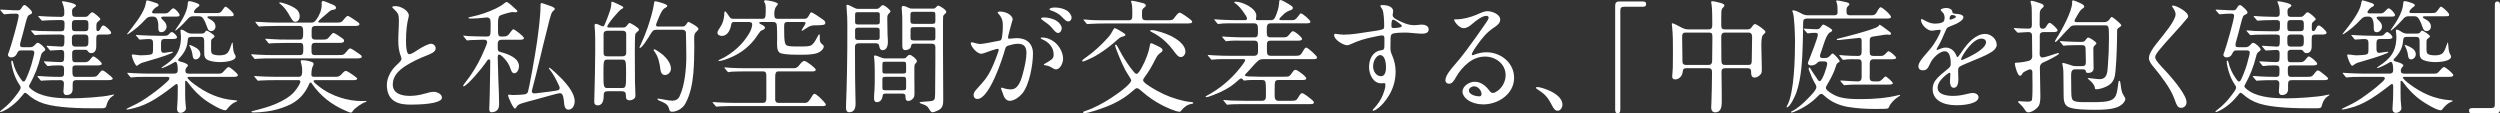 <?xml version="1.0" encoding="UTF-8"?><svg id="_レイヤー_2" xmlns="http://www.w3.org/2000/svg" width="488.09" height="22.13" viewBox="0 0 488.09 22.13"><rect x="0" y="0" width="488.09" height="22.13" fill="#333333" stroke="none"/><defs><style>.cls-1{fill:#fff;}</style></defs><g id="_1027"><path class="cls-1" d="M4.225,9.841c-.288,0-.432.023-.552.096-.192.12-.264.312-.456.672-.192.385-.6.601-1.008.601-.264,0-.648-.145-.648-.48,0-.216.144-.479.216-.695.36-.984,1.872-6.193,1.872-6.985,0-.239-.216-.384-.432-.384-.744,0-1.584.024-2.304.12h-.072c-.048,0-.12-.024-.216-.145l-.48-.552c-.072-.072-.096-.12-.096-.168s.072-.048.096-.048l1.44.072c.744.048,1.272.071,1.896.071.456,0,.552-.168.888-.72.072-.12.24-.312.408-.312.264,0,.888.6,1.128.863.168.192.36.433.36.576,0,.192-.144.288-.288.36-.216.096-.456.192-.576.432-.216.385-.72,2.568-.888,3.169-.192.647-.384,1.319-.552,1.992-.024.12-.048.264-.048.407,0,.385.288.433.624.433h1.368c.432,0,.648-.168,1.032-.576.096-.12.264-.288.432-.288.36,0,1.464.96,1.464,1.32,0,.168-.072.216-.432.479-.288.192-.384.553-.456.864-.456,1.92-1.2,3.769-2.16,5.497-.072.096-.12.216-.12.336,0,.336.84.864,1.104,1.032,2.016,1.199,4.873,1.319,7.177,1.319,1.896,0,6.241-.264,7.608-.624.312-.071.504-.12.6-.12.024,0,.12,0,.12.072,0,.048-.12.12-.408.312-.408.264-.864.912-1.008,1.488-.168.672-.192.815-1.08.815h-1.2c-2.856,0-7.296-.072-9.985-.912-1.2-.359-2.376-1.032-3.288-1.896-.192-.168-.312-.217-.384-.217-.168,0-.24.097-.528.48-.888,1.128-2.28,2.4-3.672,3.048-.264.12-.456.217-.648.217-.048,0-.072-.024-.072-.072,0-.072.192-.24.432-.408,1.104-.84,2.016-1.824,2.808-2.904.216-.312.792-.984.792-1.368,0-.216-.12-.408-.24-.576-.576-.84-.96-1.752-1.248-2.736-.216-.792-.336-1.296-.336-1.752,0-.072.024-.216.12-.216.12,0,.192.216.216.312.24,1.104.744,2.185,1.392,3.097.336.504.456.672.672.672.192,0,.288-.12.528-.647.528-1.152.984-2.425,1.272-3.673.096-.408.288-.936.288-1.344,0-.36-.312-.408-.6-.408h-1.872ZM16.465,12.145c.408,0,.744-.048,1.032-.407.456-.601.6-.721.744-.721.288,0,1.632,1.08,1.632,1.44,0,.312-.648.312-.936.312h-4.224c-.36,0-.576.192-.576.528v.696c0,.648.072,1.008.576,1.008h3.192c.912,0,.96-.023,1.632-.912.144-.191.288-.336.504-.336.192,0,.696.408.936.601l.648.527c.168.145.384.36.384.433,0,.336-.528.336-1.296.336h-5.833c-.576,0-.696.288-.696.815v.912c0,.793-.432,1.177-1.224,1.177-.408,0-.576-.36-.576-.721,0-.096.024-.216.024-.359.024-.48.072-.769.072-1.177,0-.359-.192-.647-.6-.647h-.264c-1.032,0-2.256,0-3.168.072l-.384.048c-.048,0-.096-.024-.216-.168l-.456-.553c-.072-.096-.096-.12-.096-.144,0-.048.024-.072.072-.072.432,0,1.008.072,1.512.096.912.049,1.776.072,2.64.072h.336c.576,0,.648-.24.648-.84v-.72c0-.528-.24-.673-.744-.673h-.576c-.576,0-1.176.024-1.752.12h-.096c-.096,0-.144-.048-.216-.144l-.456-.552c-.072-.097-.096-.145-.096-.168,0-.049.048-.049.072-.049.288,0,.696.024.984.049.768.048,1.584.096,2.184.096.576,0,.72-.12.72-1.08v-.648c0-.456-.192-.647-.6-.647-.6,0-1.8.119-2.064.119-.048,0-.072,0-.216-.168l-.36-.432c-.12-.12-.192-.216-.192-.264,0-.072.048-.072.072-.072.336,0,2.184.168,2.808.168.6,0,.6-.192.6-1.944,0-.312-.312-.408-.744-.408h-1.44c-.528,0-1.32.024-2.016.024-.912,0-1.417.096-1.512.096-.072,0-.096-.023-.216-.168l-.48-.552c-.072-.072-.096-.096-.096-.145,0-.048.048-.071.096-.071.072,0,1.008.096,1.512.12.936.023,1.872.048,2.833.048h1.344c.72,0,.744-.168.744-1.584,0-.456-.24-.601-.72-.601h-.24c-1.68,0-2.808.072-3.384.12-.096,0-.144-.048-.216-.144l-.456-.528c-.072-.096-.12-.145-.12-.192s.072-.048.096-.048c.12,0,1.008.072,1.512.096.864.024,1.704.072,2.568.072h.264c.648,0,.648-.36.648-.912,0-.672-.12-1.224-.384-1.824-.024-.048-.072-.168-.072-.216s.048-.096.12-.096c.264,0,2.616.384,2.616.84,0,.144-.144.264-.528.504-.144.096-.24.36-.24.6,0,.169.024.36.024.505,0,.456.216.6.672.6h1.896c.312,0,.504-.144.696-.384.336-.384.48-.504.672-.504.264,0,1.561,1.08,1.561,1.344,0,.072-.096.216-.456.48-.288.191-.312.456-.312.888v.504c0,.216.024.456.288.456s.408-.216.6-.672c.096-.168.24-.432.48-.432.336,0,1.512,1.08,1.512,1.416s-.456.359-.984.359h-1.152c-.696,0-.768.145-.768,1.057v1.271c0,.841-.384,1.297-1.008,1.297-.336,0-.504-.192-.672-.433-.144-.191-.288-.216-.672-.216h-1.728c-.288,0-.624.168-.624.528v.792c0,.888.072,1.104.624,1.104h1.752ZM14.809,3.912c-.576,0-.768.168-.768.744v.672c0,.576.096.769.768.769h1.68c.672,0,.768-.216.768-.792v-.696c0-.528-.192-.696-.768-.696h-1.68ZM14.737,6.744c-.552,0-.696.288-.696.601v.744c0,.552,0,1.008.696,1.008h1.8c.648,0,.72-.36.72-.937v-.552c0-.479-.048-.864-.72-.864h-1.8Z"/><path class="cls-1" d="M29.161,15.001c-.672,0-1.561,0-2.424.024-.432.023-1.008.096-1.128.096-.096,0-.12-.023-.216-.144l-.456-.553c-.072-.096-.096-.144-.096-.168,0-.048.048-.048.072-.048.144,0,.84.072,1.08.072,1.032.048,2.184.096,3.264.096h4.729c.456,0,.72-.191.72-.672,0-.312,0-1.632-.456-1.632-.072,0-.192.048-.528.264-.36.24-1.848.96-2.112.96-.048,0-.072-.023-.072-.072,0-.048.144-.144.216-.191,2.4-1.561,3.577-2.929,3.577-5.904,0-.217-.024-.433-.048-.624-.024-.168-.048-.312-.048-.48,0-.096.024-.24.168-.24.264,0,.576.192.936.433.336.216.648.336,1.056.336h1.896c.456,0,.6-.072.84-.433.048-.071.12-.144.192-.144.264,0,1.56.84,1.56,1.104,0,.145-.144.288-.408.456-.048.049-.144.097-.192.192-.072.12-.072.504-.072.696v1.2c0,.527.048.792.312.936.336.192.888.24,1.368.24.576,0,1.272-.096,1.632-.6.312-.456.504-1.08.648-1.488.048-.145.12-.408.192-.408.072,0,.072.264.096.504.048.576.072,1.272.336,1.729.168.288.216.359.216.504,0,.936-2.328,1.08-2.976,1.08-.792,0-1.608-.072-2.352-.36-.768-.312-.816-.84-.816-1.584v-1.632c0-1.08,0-1.345-.768-1.345h-1.704c-.528,0-.72.145-.744.673-.096,1.487-.72,2.544-1.752,3.6-.048.048-.12.145-.12.24,0,.168.216.264.792.408.624.168,1.128.456,1.128.647,0,.097-.096.192-.264.385-.168.191-.24.432-.24.672,0,.456.264.552.744.552h5.665c.576,0,.72-.048,1.032-.408.36-.432.816-.888.984-.888.312,0,1.824,1.296,1.824,1.584s-.432.336-.816.336h-8.713c-.12,0-.312,0-.312.145,0,.216.84.96,1.368,1.319,2.304,1.705,4.752,2.856,7.777,3.097.24.024.576.048.576.12,0,.12-.144.144-.384.24-.672.288-1.2.84-1.656,1.439-.072.097-.168.168-.288.168-.816,0-2.952-1.319-3.648-1.8-1.44-.984-2.64-2.208-3.672-3.624-.144-.192-.264-.336-.408-.336-.096,0-.12.096-.12.168v2.376c0,.792.024,1.68.12,2.353.024.144.048.312.048.456,0,.527-.6.912-1.08.912-.456,0-.672-.336-.672-.769,0-.072,0-.144.024-.36.096-1.128.12-2.208.12-3.36v-.624c0-.168,0-.527-.24-.527-.096,0-.216.096-.432.264-1.584,1.225-3.192,2.448-4.992,3.36-1.296.672-2.328.984-3.745,1.296-.216.048-.456.072-.528.072-.024,0-.096,0-.096-.072,0-.048.072-.096.168-.144,1.32-.624,2.497-1.2,3.625-1.969,1.392-.96,2.736-1.943,3.984-3.096.456-.408.624-.601.624-.84,0-.265-.384-.265-.576-.265h-3.336ZM29.568,3.24c-.6,0-.864.216-1.272.648-.912,1.008-2.04,1.968-3.12,2.664-.24.144-.288.168-.312.168-.024,0-.048-.024-.048-.048,0-.072.072-.145.168-.265,1.08-1.344,2.712-3.408,3.289-5.017.24-.672.216-1.319.432-1.319.192,0,1.32.359,1.584.456.456.144.672.239.672.479,0,.168-.168.265-.48.408-.288.144-.792.72-.792.96s.312.24.504.24h1.968c.432,0,.648-.048,1.056-.528.264-.312.456-.456.624-.456.336,0,1.224.984,1.224,1.32,0,.264-.288.288-.744.288h-2.352c-.288,0-.504.024-.504.192s.24.407.432.575c.36.312.624.721.624,1.177,0,.576-.456,1.104-1.032,1.104-.432,0-.576-.312-.576-.695v-.408c0-.528-.048-1.248-.384-1.681-.192-.239-.48-.264-.768-.264h-.192ZM26.64,7.032c-.096-.12-.12-.144-.12-.168,0-.048.072-.048.096-.048.216,0,.792.048,1.08.072,1.008.048,2.184.096,3.264.096h1.104c.552,0,.696-.048,1.008-.408.12-.144.264-.312.48-.312.312,0,1.008.696,1.008,1.008,0,.288-.432.336-.816.336h-1.512c-.576,0-.792.168-.792.816v.984c0,.552.024.911.576.911.096,0,.36-.048.504-.071.384-.072.937-.145,1.104-.145.096,0,.144,0,.144.048,0,.072-.096.145-.408.288-1.032.48-3.744,1.272-5.329,1.729-.432.12-.6.192-1.128.576-.072.048-.144.096-.192.096-.336,0-.984-1.728-.984-2.04,0-.12.072-.168.168-.168.096,0,.336.024.528.048.36.048.744.12,1.08.12.408,0,1.824-.048,2.136-.24.216-.12.24-.408.24-1.104v-.96c0-.48-.048-.864-.672-.864h-.528c-.144,0-1.104.096-1.368.096-.096,0-.12-.024-.216-.144l-.456-.553ZM37.777,3.168c-.576,0-.816.145-1.272.696-.216.264-1.248,1.344-1.848,1.824-.216.168-.36.288-.408.288-.024,0-.048-.024-.048-.048,0-.024.072-.145.12-.217.96-1.319,2.184-3.24,2.328-4.824.024-.479.048-.672.312-.672.168,0,.648.096,1.417.384.408.145.552.288.552.408,0,.145-.096.24-.312.384-.264.168-.744.601-.744.937,0,.192.144.216.432.216h3.937c.552,0,.84,0,1.224-.624.168-.288.456-.624.576-.624.144,0,.696.433,1.224.984.288.312.36.432.36.6,0,.265-.12.288-.72.288h-3.912c-.12,0-.504,0-.504.168s.384.36.624.48c.528.264.96.744.96,1.368,0,.479-.36.888-.864.888-.408,0-.576-.264-.72-.647-.24-.624-.456-1.32-.864-1.873-.24-.312-.432-.384-.936-.384h-.912ZM36.985,8.761c.096,0,.552.168,1.008.408.672.336,1.128.792,1.128,1.439,0,.48-.408.984-.912.984s-.576-.479-.624-.888c-.072-.601-.288-1.152-.504-1.584-.072-.145-.144-.265-.144-.312,0-.024.024-.048.048-.048Z"/><path class="cls-1" d="M49.824,11.521c-.096,0-.144-.048-.216-.144l-.48-.576c-.072-.096-.096-.144-.096-.168,0-.048.072-.048.096-.048.072,0,.696.072,1.392.096.768.048,1.848.072,2.952.072h5.113c.552,0,.624-.384.624-.84v-.673c0-.456-.024-.863-.624-.863h-2.497c-.84,0-1.824.023-2.592.048-.36,0-.864.072-.936.072-.072,0-.096-.024-.216-.169l-.456-.552c-.072-.096-.096-.144-.096-.168,0-.048.048-.048.072-.048.144,0,.72.048,1.08.072,1.296.096,2.184.096,3.264.096h2.353c.552,0,.624-.48.624-.937v-.695c0-.48-.048-1.032-.648-1.032h-4.368c-.864,0-1.872.023-2.616.048-.312,0-.864.072-.936.072-.072,0-.096-.024-.216-.168l-.456-.553c-.072-.096-.096-.144-.096-.168,0-.048.048-.048.072-.048.12,0,.264,0,.432.024,1.32.096,2.592.144,3.937.144h6.577c.408,0,.672-.288.888-.576.6-.815,1.056-1.872,1.056-2.904,0-.096-.024-.216-.024-.312,0-.168.048-.432.264-.432.288,0,1.368.504,1.68.624.456.168.864.336.864.695,0,.312-.288.36-.504.385-.24.023-.48.096-.72.287-1.704,1.44-1.848,1.585-1.968,1.705-.144.144-.264.264-.264.359,0,.168.216.168.36.168h2.928c.528,0,.864,0,1.08-.071.264-.097.384-.24.912-.889.12-.144.312-.336.504-.336.264,0,1.56.96,1.872,1.152.144.096.384.24.384.456,0,.288-.432.336-.816.336h-7.657c-.72,0-.84.264-.864.768v1.248c0,.36.192.648.625.648h1.632c.576,0,.792-.072,1.056-.384.144-.168.312-.336.504-.576.12-.145.288-.336.432-.336.24,0,1.344.744,1.656.984.288.216.432.312.432.527,0,.384-.456.433-.864.433h-4.848c-.6,0-.648.407-.648.792v.744c0,.479.024.84.648.84h4.416c.648,0,.912,0,1.152-.096.216-.097.432-.337.864-.864.12-.145.288-.336.504-.336.192,0,1.176.672,1.848,1.151.144.097.384.265.384.456,0,.288-.432.336-.816.336h-16.465c-.96,0-2.232,0-3.072.072l-.456.048ZM68.546,21.985c-.24,0-.528-.119-1.104-.384-1.32-.552-2.616-1.32-3.72-2.208-1.056-.864-2.088-1.944-2.832-3.072-.12-.168-.168-.216-.264-.216s-.192.144-.24.24c-.384.888-.768,1.512-1.296,2.16-.816.983-1.872,1.704-3.168,2.231-1.32.528-2.568.864-3.864,1.032-.984.12-1.704.192-2.496.192-.36,0-.48-.024-.48-.145,0-.071.144-.119.36-.168.648-.144,1.296-.336,2.472-.672,1.152-.336,2.833-1.008,4.057-1.8,1.152-.744,1.8-1.513,2.376-2.496.12-.192.288-.528.288-.769,0-.191-.144-.264-.36-.264h-4.32c-.888,0-2.376.023-3.121.072-.216.023-.36.048-.432.048-.048,0-.096-.024-.216-.168l-.456-.553c-.072-.096-.096-.144-.096-.168,0-.048.048-.048.072-.048.12,0,.528.048.912.072.912.048,2.136.096,3.456.096h4.272c.648,0,.648-.647.648-1.152,0-.6-.072-1.104-.24-1.655-.024-.097-.048-.192-.048-.288,0-.145.24-.145.336-.145.624,0,1.32.145,1.896.36.168.072.288.168.288.36,0,.168-.096.336-.168.479-.216.384-.264,1.2-.264,1.656,0,.312.264.384.528.384h4.176c.504,0,.792-.048,1.248-.576.36-.407.576-.576.792-.576.288,0,2.208,1.297,2.208,1.513,0,.264-.456.288-.84.288h-7.417c-.144,0-.264.023-.264.168,0,.24.624.744.984,1.008,1.296,1.032,2.809,1.801,4.393,2.28,1.32.408,2.664.624,4.032.624.264,0,.504-.023.744-.023.096,0,.168.023.168.071,0,.072-.072.12-.168.145-.672.191-2.088,1.151-2.496,1.752-.072.12-.192.312-.336.312ZM57.649,4.248c-.12,0-.264-.023-.36-.096-.312-.24-.768-1.152-.984-1.513-.384-.6-.84-1.248-1.392-1.704-.264-.216-.408-.312-.408-.384,0-.048.072-.072.144-.072.096,0,.312.024.624.12.888.24,1.872.648,2.568,1.177.408.312.672.84.672,1.368s-.264,1.104-.864,1.104Z"/><path class="cls-1" d="M77.089,19.802c-1.2-.696-1.561-1.992-1.561-3.217,0-1.031.432-2.063,1.008-2.88.384-.552.888-1.008,1.368-1.464.192-.192.48-.48.48-.769,0-.12-.048-.264-.096-.384-.408-1.056-.528-2.064-.528-3.168,0-1.32.12-2.641.12-3.961,0-1.128-.168-1.439-1.08-2.28-.072-.071-.216-.191-.216-.312,0-.168.552-.168.648-.168,1.104,0,2.592.936,2.592,1.848,0,.072-.024.192-.048.288-.36,1.296-.504,2.904-.504,4.393v.528c0,.864.096,2.328.624,2.328.504,0,1.344-.648,1.776-.912.6-.384,1.896-1.128,2.473-1.128.48,0,.912.408.912.888,0,.72-.936,1.08-1.848,1.44-1.344.527-2.76,1.176-4.056,2.016-1.296.841-2.472,1.944-2.472,3.601,0,1.849,1.848,2.232,3.336,2.232.984,0,1.944-.168,2.88-.433.84-.239,1.296-.359,1.8-.359.624,0,1.584.408,1.584,1.151,0,.793-2.04,1.345-6.168,1.345-1.008,0-2.112-.096-3.024-.624Z"/><path class="cls-1" d="M94.369,7.753c-.672,0-2.112.048-2.472.071-.264.024-.528.072-.672.072-.096,0-.12-.048-.216-.168l-.456-.552c-.096-.12-.12-.145-.12-.168,0-.048.072-.048.096-.048l1.08.096c.96.023,1.92.072,2.88.072h.528c.72,0,.768-.145.768-1.776v-.816c0-.576-.048-1.128-.744-1.128-.144,0-.336.024-.528.048-.744.096-1.752.168-2.304.168h-.288c-.216,0-.48-.023-.48-.12,0-.096.192-.168.72-.264,1.344-.264,3.24-.888,4.656-1.584.624-.312,1.032-.528,1.704-1.057.192-.144.312-.216.384-.216.264,0,1.344.984,1.944,1.561.072.071.168.168.168.239,0,.169-.216.217-.336.217-.216,0-.432-.048-.672-.048-.336,0-2.185.527-2.448.72-.288.216-.336.888-.336,1.512v.912c0,1.416.024,1.633.696,1.633h.192c.864,0,1.032-.097,1.656-.984.192-.264.336-.433.48-.433.192,0,2.041,1.368,2.041,1.729,0,.288-.384.312-.744.312h-3.528c-.528,0-.84.191-.84.792v.815c0,.528.072.696.6.816,1.296.336,3.552,1.104,3.552,2.76,0,.528-.312,1.368-.936,1.368-.408,0-.576-.479-.696-.815-.312-.96-.816-1.704-1.56-2.4-.336-.312-.504-.432-.696-.432-.24,0-.264.239-.264.456v.312c.048,1.393.096,2.784.12,4.177.072,1.607.144,3.192.144,4.776,0,.479-.12.96-.48,1.224-.288.216-.672.312-1.008.312-.384,0-.432-.36-.432-.672,0-.36.024-.912.048-1.297.048-1.08.048-2.016.072-3.12.024-1.536.072-3.168.072-4.729v-.071c0-.192,0-.433-.264-.433-.192,0-.312.168-.648.696-.456.72-3.625,4.561-4.296,4.561-.072,0-.096-.048-.096-.12,0-.024.12-.216.264-.408,1.392-1.704,2.496-3.553,3.312-5.28.216-.456,1.128-2.473,1.128-2.784,0-.336-.24-.504-.528-.504h-.216ZM99.193,18.602c0-.072.072-.12.144-.12.096,0,.624.072.792.072.264,0,2.041-.048,2.448-.168.24-.072.432-.24.504-.456.216-.672,1.416-7.201,1.776-9.817.264-1.872.672-5.088.672-6.889v-.239c0-.168,0-.385.216-.385.144,0,.936.312,1.248.408.72.24,1.32.456,1.32.721,0,.144-.12.264-.432.527-.36.288-.912,2.929-1.128,3.744-.48,1.753-.912,3.721-1.368,5.569-.48,2.016-1.008,4.152-1.512,6.024-.024.071-.048.168-.048.239,0,.24.24.408.456.408.36,0,.864-.096,1.296-.144.624-.072,3.072-.336,3.48-.528.144-.072.216-.24.216-.408,0-.12,0-.144-.216-.6-.504-1.08-.984-2.017-1.656-2.881-.144-.168-.24-.288-.24-.359,0-.048.024-.097.072-.097.288,0,2.328,2.017,2.64,2.353,1.008,1.104,2.328,2.712,2.328,4.2,0,.696-.36,1.633-1.224,1.633-.84,0-.816-1.152-.888-1.753-.024-.336-.144-.983-.336-1.248-.12-.168-.312-.216-.504-.216-.144,0-1.056.24-2.016.504l-2.521.696c-.744.192-2.64.696-3.12.888-.288.12-.552.288-.72.553-.072.12-.192.359-.336.359-.336,0-1.344-2.231-1.344-2.592Z"/><path class="cls-1" d="M121.513,5.376c.408,0,.648-.023.936-.456.216-.288.336-.432.504-.432s1.8.96,1.8,1.272c0,.191-.192.336-.312.432-.168.145-.36.312-.408.504-.144.552-.072,6.505-.072,7.585,0,1.152,0,2.304.072,3.456.024.336.024.672.024,1.008,0,.528-.672.841-1.128.841-.432,0-.72-.217-.72-.648v-.192c0-.695-.168-.936-.888-.936h-2.712c-.576,0-.744.264-.744.792,0,.792-.12,1.968-1.176,1.968-.432,0-.672-.239-.672-.672,0-.288.024-.6.024-.912.072-3.024.168-6.024.168-9.049,0-1.032.024-3.888-.12-4.776v-.24c0-.144.072-.264.24-.264.216,0,.456.096,1.008.36.096.048.264.12.384.12.168,0,.24-.097.432-.576.264-.601.504-1.225.72-1.849.336-.912.456-1.32.48-2.04v-.216c0-.072.048-.12.12-.12s.192.024.408.12c.504.216,1.056.479,1.56.744.12.048.24.12.24.264,0,.072-.048.168-.312.288-.48.216-2.808,2.952-2.808,3.456,0,.168.24.168.36.168h2.592ZM118.561,11.641c-.744,0-.744.312-.744,2.761s.024,2.784.744,2.784h2.928c.72,0,.744-.336.744-2.784,0-2.521-.024-2.761-.744-2.761h-2.928ZM121.489,10.993c.456,0,.768-.168.768-.648v-3.696c0-.168-.024-.36-.168-.48-.168-.144-.384-.168-.6-.168h-2.88c-.456,0-.768.168-.768.673v3.696c0,.168.048.359.168.479.168.145.384.145.6.145h2.88ZM133.25,5.185c.504,0,.72-.384.96-.769.048-.071.12-.144.216-.144.096,0,1.944.96,1.944,1.368,0,.168-.36.504-.504.647-.312.288-.336.721-.336,1.152v.312c0,.432.024.863.024,1.319,0,1.753-.048,3.528-.192,5.281-.192,2.016-.576,4.104-1.56,5.88-.456.864-1.584,1.584-2.592,1.584-.336,0-.504-.168-.576-.504-.144-.744-.624-1.104-1.296-1.392-.384-.145-.984-.408-.984-.553,0-.071.072-.119.12-.119.12,0,1.176.191,1.584.264s.84.144,1.248.144c.624,0,1.104-.288,1.368-.84,1.032-2.16,1.32-5.425,1.32-7.801,0-1.512-.048-3.048-.072-4.561,0-.479-.336-.647-.744-.647h-5.041c-.6,0-.744.24-1.152.888-.264.456-1.608,2.664-2.064,2.664-.048,0-.072-.023-.072-.048,0-.12.168-.456.264-.647.504-1.08.936-2.185,1.344-3.312.48-1.416,1.08-3.408,1.272-4.873.024-.168.048-.239.144-.239.336,0,2.4.552,2.4.888,0,.145-.072.24-.552.504-.552.312-1.176,1.969-1.512,2.809-.072.168-.12.312-.12.456,0,.312.336.288.528.288h4.632ZM129.554,10.825c.696.647,1.44,1.607,1.44,2.592,0,.624-.528,1.225-1.176,1.225-.624,0-.816-.553-.888-1.104-.144-1.176-.384-2.4-1.056-3.336-.192-.288-.264-.385-.264-.456,0-.072.048-.12.12-.12.288,0,1.584.96,1.824,1.2Z"/><path class="cls-1" d="M139.704,20.689l-.48-.552c-.072-.096-.096-.12-.096-.168s.072-.048.096-.048c.144,0,.624.048,1.032.071.36.024,2.208.097,3.312.097h5.376c.48,0,.648-.265.672-.769v-4.561c0-.432-.096-.815-.6-.815h-3.264c-.696,0-2.497,0-2.856.048-.384.048-.6.096-.696.096-.072,0-.096-.023-.192-.144l-.48-.576c-.072-.096-.096-.12-.096-.168s.072-.048.096-.048c.12,0,.624.048,1.152.096.432.048,2.232.072,3.192.072h9.145c.456,0,.768-.24,1.032-.601.336-.432.624-.815,1.032-.815.216,0,1.032.576,1.417.888.432.36.768.672.768.816,0,.288-.408.336-.624.336h-6.673c-.624,0-.624.527-.624,1.536v3.984c0,.359.24.624.624.624h5.185c.528,0,.792-.288,1.44-1.393.144-.24.264-.384.48-.384.072,0,.48.264.816.576.792.744,1.344,1.344,1.344,1.536,0,.288-.384.288-.6.288h-18.314c-.576,0-1.464.023-1.704.048-.384.048-.624.072-.696.072-.096,0-.12-.024-.216-.145ZM140.256,11.809c0-.048.144-.12.312-.191,1.128-.48,2.472-1.416,3.336-2.208.96-.864,1.68-1.776,2.328-2.833.288-.479.624-1.224.624-1.8,0-.432-.336-.48-.696-.48h-2.688c-.384,0-.624,0-.696.433-.168.983-.648,2.28-1.848,2.28-.384,0-.864-.192-.864-.648,0-.192.36-.816.576-1.104.48-.695.648-1.392.744-2.208,0-.048.024-.216.024-.408,0-.287.072-.432.144-.432.144,0,.432.408.84,1.032.216.336.384.432.864.432h5.593c.48,0,.648-.216.648-1.368v-.624c0-.456-.024-.888-.264-1.271-.048-.072-.072-.12-.072-.168,0-.145.192-.192.312-.192.384,0,2.4.336,2.4.744,0,.072-.096.216-.312.456-.36.432-.408,1.128-.384,1.68.024.505.168.744.6.744h5.208c.672,0,.792-.384,1.104-.936.072-.168.216-.336.312-.336.216,0,2.016,1.2,2.304,1.439.192.145.432.336.432.601,0,.479-.456.479-2.184.504-.816,0-1.44.504-2.112.937-.072.048-.216.119-.24.119-.072,0-.096-.071-.096-.119,0-.049.408-.673.6-.984.336-.552.144-.601-.288-.601h-3.096c-.456,0-.624.168-.624.744v.601c0,.888,0,2.16.168,2.736.096.336.288.504.576.576.504.119,1.368.119,2.041.119,1.632,0,2.28,0,2.712-.384.456-.408.864-1.248,1.032-1.56.072-.145.216-.433.336-.433.096,0,.096.216.096.769v.336c0,.288.192.624.408.792.312.24.36.312.36.479,0,.624-.888,1.2-1.44,1.345-.744.216-1.752.264-2.76.264-1.536,0-3.097,0-4.033-.24-.696-.168-.888-.744-.888-1.968,0-.288.024-.576.024-.864,0-.624,0-2.328-.096-2.856-.048-.288-.312-.456-.6-.456h-2.472c-.168,0-.336.024-.336.145,0,.096.168.24.408.336.216.096.72.336.72.6,0,.217-.216.385-.384.456-.168.072-.384.12-.504.265-.312.359-.576.792-.84,1.176-1.248,1.752-2.928,3.072-4.896,3.912-.96.408-1.848.721-2.352.721-.048,0-.12-.024-.12-.097Z"/><path class="cls-1" d="M167.881,8.448c-.648,0-.96.097-.96.792,0,1.921.024,3.841.024,5.761,0,1.729.096,4.129.096,5.185,0,.576-.072,1.2-.552,1.536-.216.145-.456.192-.696.192-.48,0-.624-.433-.624-.841,0-.312,0-.72.024-1.031.072-1.368.12-3.816.168-5.761.072-3.097.072-6.289.072-9.433,0-1.009-.024-1.921-.12-2.904-.048-.504-.048-.672-.048-.769,0-.168,0-.24.096-.24.288,0,.792.24,1.392.576.264.145.48.217.768.217h3.552c.288,0,.48-.049.672-.265.312-.336.456-.456.648-.456.312,0,1.464.912,1.464,1.225,0,.071-.072.168-.264.359-.36.36-.36.48-.36,1.248,0,.984.024,1.969.048,2.952.024.48.072.961.072,1.44,0,.624-.216,1.561-1.008,1.561-.504,0-.624-.408-.696-.84-.072-.456-.384-.505-.792-.505h-2.977ZM171.073,4.776c.408,0,.696,0,.696-.504v-1.416c0-.456-.192-.48-.696-.48h-3.432c-.48,0-.696,0-.696.48v1.416c0,.504.288.504.696.504h3.432ZM167.641,5.4c-.384,0-.696.024-.696.48v1.392c0,.528.24.528.696.528h3.384c.48,0,.72,0,.72-.528v-1.32c0-.527-.264-.552-.72-.552h-3.384ZM173.018,18.266c-.456,0-.672.048-.72.552-.072.601-.456,1.128-1.104,1.128-.504,0-.552-.479-.552-.864,0-.552.072-1.104.096-1.655.048-.792.048-1.561.048-2.353,0-1.056,0-2.688-.096-3.504-.048-.337-.048-.408-.048-.528,0-.145.072-.216.216-.216.12,0,.624.168.936.312.24.12.72.264.84.264h3.745c.24,0,.384-.023.552-.216.192-.216.432-.479.672-.479.36,0,1.416.864,1.416,1.224,0,.168-.096.265-.36.553-.144.168-.144.647-.144.983v1.057c0,1.128.024,2.28.024,3.432v.265c0,.479-.024.863-.48,1.2-.216.168-.48.288-.744.288-.432,0-.528-.385-.528-.744v-.12c0-.553-.336-.576-.792-.576h-2.976ZM176.282,14.354c.576,0,.624-.097.624-.673v-1.031c0-.553-.12-.601-.624-.601h-3.384c-.552,0-.624.072-.624.601v1.104c0,.576.12.601.624.601h3.384ZM172.945,15.001c-.624,0-.672.072-.672.721v1.128c0,.695,0,.768.672.768h3.289c.576,0,.672-.048.672-.6v-1.393c0-.552-.168-.624-.672-.624h-3.289ZM178.562,8.521c-.48,0-.648.072-.696.504-.048.48-.624.769-1.104.769-.552,0-.6-.504-.6-.937v-4.393c0-.84,0-1.584-.072-2.256-.024-.24-.048-.528-.048-.648,0-.168.072-.407.264-.407.264,0,.816.216,1.128.384.216.12.384.144.624.144h4.104c.264,0,.336-.023.504-.191.312-.336.384-.385.528-.385.24,0,1.56.793,1.56,1.225,0,.144-.144.288-.264.384-.192.145-.336.336-.36.553-.024.191-.024,1.344-.024,2.64v3.601c0,3.336.048,6.696.048,10.057,0,.864-.12,1.536-.96,1.968-.312.169-.936.385-1.128.385-.312,0-.528-.385-.672-.648-.336-.6-.672-.744-1.416-.984-.336-.119-.432-.191-.432-.288,0-.071.12-.096,1.128-.168.432-.023.84-.048,1.248-.119.384-.072.552-.288.6-.601.024-.192.048-.552.048-.744,0-2.28.048-4.561.048-6.864v-2.232c0-.696-.336-.744-.936-.744h-3.12ZM181.946,4.656c.456,0,.672-.048.672-.552v-1.152c0-.576-.072-.648-.672-.648h-3.528c-.504,0-.672.072-.672.576v1.009c0,.624.072.768.672.768h3.528ZM178.466,5.305c-.504,0-.696.023-.696.576v1.487c0,.505.264.528.696.528h3.48c.576,0,.672-.048.672-.576v-1.512c0-.504-.264-.504-.672-.504h-3.48Z"/><path class="cls-1" d="M189.529,8.448c0-.12.096-.191.216-.191s.552.12.792.191c.264.072.624.145.84.145.648-.024,2.712-.456,3.745-.648.408-.071.456-.384.528-.84.096-.672.144-1.368.144-2.064,0-.912-.12-1.56-.912-2.424-.072-.072-.096-.096-.096-.168,0-.168.264-.192.384-.192.408,0,1.032.072,1.584.36.528.288.96.72.96,1.176,0,.072-.168.528-.216.744-.216.792-.432,1.536-.648,2.448-.024.12-.048.288-.048.36,0,.144.12.216.264.216.192,0,.48-.048.768-.072.216-.023.456-.048.672-.048,1.92,0,3.168,1.057,3.168,3.024,0,2.136-.696,6.097-2.064,7.753-.576.695-1.584,1.464-2.448,1.464-.816,0-1.176-.769-1.368-1.44-.168-.527-.36-.864-.36-1.008,0-.072.072-.12.12-.12.048,0,.096,0,.216.048.6.216,1.2.288,1.608.288,1.464,0,1.992-1.872,2.304-3.024.36-1.319.72-2.904.72-4.08,0-1.152-.432-1.8-1.632-1.8-.672,0-1.296.168-1.944.359-.384.12-.504.36-.6.721-.528,1.944-3.096,9.696-5.4,9.696-.48,0-.744-.336-.744-.768,0-.288.096-.553.432-.96.408-.48.888-1.009,1.176-1.32,1.104-1.225,1.608-2.185,2.256-3.673.36-.815.624-1.56.96-2.52.048-.12.072-.288.072-.36,0-.096-.048-.192-.168-.192-.312,0-1.584.433-2.616.816-.168.072-.504.145-.624.145-.864,0-2.041-1.465-2.041-2.041ZM206.163,13.537c-.288,0-.504-.145-.864-.36-.288-.168-.504-.264-.744-.336-.192-.048-.384-.072-.504-.096-.168-.024-.264-.048-.264-.12,0-.096.312-.264.408-.312.384-.216.84-.479,1.2-.792.288-.264.312-.6.312-.912,0-1.392-1.008-2.448-2.232-2.928-.12-.048-.288-.145-.288-.24s.096-.12.168-.12c.984,0,1.776.312,2.521.889.864.672,1.68,1.968,1.68,3.288,0,.696-.504,2.04-1.392,2.04ZM203.498,3.433c.096-.024.288-.024.36-.024.696,0,1.704.192,2.472.696.552.359.96.96.96,1.392,0,.408-.264.937-.72.937-.432,0-.816-.552-1.224-1.032-.504-.576-1.104-.984-1.728-1.416-.24-.168-.36-.288-.36-.408,0-.072.144-.12.24-.144ZM205.875,1.464c.84,0,1.728.168,2.424.601.456.288.912.888.912,1.392,0,.36-.24.72-.624.72-.456,0-.696-.312-1.248-.863-.744-.769-1.464-1.032-2.136-1.272-.12-.048-.312-.12-.312-.24,0-.24.744-.336.984-.336Z"/><path class="cls-1" d="M219.121,7.152c-.36.096-.648.312-.936.576-1.128,1.032-2.353,1.968-3.672,2.809-.912.576-1.56.863-2.376,1.224-.336.145-.6.24-.696.24-.072,0-.168,0-.168-.072,0-.216.288-.408.936-.864,1.512-1.056,2.856-2.352,4.08-3.696.456-.504.744-.96,1.056-1.56.096-.168.192-.312.288-.312.24,0,1.296.648,1.656.889.192.12.432.312.432.384,0,.192-.168.264-.6.384ZM211.464,21.938c0-.144.24-.216.672-.359,1.32-.408,3.48-1.585,4.752-2.425,1.032-.672,2.064-1.392,2.977-2.208.552-.48.984-.984.984-1.248,0-.144-.192-.48-.504-.96-.504-.744-.936-1.584-1.296-2.4-.36-.816-.72-1.68-1.032-2.496-.168-.432-.312-.864-.312-.984,0-.072.048-.144.12-.144.096,0,.264.191.408.479.432.864,1.152,2.112,1.752,3.001.432.647.912,1.296,1.44,1.92.12.144.336.312.48.312.36,0,.96-1.151,1.104-1.439.696-1.272,1.296-2.881,1.488-4.104.024-.216.072-.456.24-.456.12,0,1.032.432,1.368.6.672.336.864.48.864.769,0,.24-.168.359-.6.672-.384.288-.6.72-.816,1.128-.576,1.152-1.2,2.28-1.992,3.336-.288.385-.384.553-.384.744,0,.456,1.44,1.32,2.712,2.041,1.728.96,3.456,1.607,5.497,2.04.312.071.96.144,1.248.168.216.023.336.048.336.191,0,.097-.144.145-.336.168-.864.12-1.56.744-1.92,1.2-.192.24-.288.336-.408.336-.744,0-2.784-.936-3.504-1.319-1.368-.721-2.664-1.608-3.84-2.641-.24-.216-.72-.648-.96-.648s-.504.217-.864.553c-1.608,1.439-3.456,2.448-5.473,3.192-.84.312-3.096,1.128-3.936,1.128-.168,0-.264-.048-.264-.145ZM227.954,3.96c.864,0,1.008-.048,1.344-.504.216-.312.72-.984,1.008-.984.336,0,1.728,1.032,2.136,1.368.144.12.312.288.312.385,0,.336-.384.359-1.272.359h-15.625c-.816,0-2.208.024-2.928.072-.288.024-.504.048-.624.048-.096,0-.12-.023-.216-.144l-.456-.553c-.072-.096-.096-.144-.096-.168,0-.048.048-.048.072-.048.12,0,.384.024.864.072.912.096,2.16.096,3.504.096h4.369c.624,0,.72-.288.72-.912v-1.008c0-.528-.048-1.176-.168-1.488-.048-.12-.072-.216-.072-.264,0-.096.12-.145.192-.145.192,0,1.08.192,2.016.433.264.071.672.191.672.504,0,.12-.072.24-.432.504-.264.192-.312.408-.312.912v.624c0,.6.168.84.792.84h4.2ZM228.482,6.961c1.152.552,2.952,1.68,2.952,3.144,0,.48-.36,1.032-.912,1.032-.48,0-.816-.432-1.584-1.464-1.008-1.345-2.4-2.568-3.889-3.312-.24-.12-.504-.264-.504-.336,0-.12.192-.144.264-.144.96,0,2.808.672,3.672,1.08Z"/><path class="cls-1" d="M240.121,11.545c-.96,0-2.52-.024-3.336.096-.12.024-.168.024-.192.024-.072,0-.096-.024-.216-.168l-.48-.552c-.072-.072-.096-.097-.096-.145s.048-.072.096-.072c.144,0,1.008.097,1.512.097.936.048,1.896.071,2.832.071h4.584c.72,0,.792-.456.792-1.008v-1.056c0-.456-.072-.889-.696-.889h-1.992c-.96,0-2.521-.071-3.433.097h-.096c-.096,0-.12-.024-.216-.145l-.48-.552c-.072-.072-.096-.097-.096-.168,0-.048.072-.048.096-.048.12,0,1.008.096,1.512.096.936.048,1.872.072,2.832.072h1.873c.672,0,.672-.48.672-.984v-.72c0-.528-.072-1.032-.72-1.032h-3.504c-.96,0-2.52-.048-3.432.12h-.096c-.096,0-.12-.024-.216-.145l-.456-.552c-.072-.096-.096-.145-.096-.168,0-.048.048-.048.072-.048.144,0,1.008.071,1.512.096.96.048,1.896.072,2.832.072h1.416c.216,0,.552.023.552-.288,0-.336-.312-.744-.504-1.009-.552-.84-1.152-1.56-1.848-2.04-.072-.048-.144-.096-.144-.168,0-.048.12-.096.288-.096,1.272,0,4.032,1.248,4.032,2.736,0,.288-.072.479-.072.576v.071c0,.217.168.217.336.217h2.664c.408,0,.648-.288.816-.721.312-.744.648-1.68.696-2.568.024-.455.048-.647.24-.647.288,0,1.008.432,1.752.864.48.312.696.432.696.672,0,.264-.192.384-.432.456-.432.12-.768.312-1.128.576-.168.168-1.08.96-1.08,1.176,0,.192.288.192.36.192h1.896c.216,0,.432,0,.624-.048.312-.049.768-.648.96-.912.072-.12.24-.36.384-.36.312,0,1.848,1.32,1.848,1.632,0,.216-.168.312-.816.312h-6.937c-.696,0-.768.456-.768,1.128v.72c0,.576.12.889.768.889h1.968c.648,0,.912,0,1.152-.097.216-.096.456-.384.84-.863.096-.097.24-.24.384-.24.36,0,1.776,1.151,1.776,1.512,0,.288-.456.336-.84.336h-5.304c-.624,0-.72.265-.72.84v1.009c0,.768.072,1.104.792,1.104h4.417c.648,0,.96,0,1.2-.12.288-.144.432-.456.84-1.128.096-.144.24-.359.432-.359.312,0,2.112,1.632,2.112,1.92,0,.264-.192.336-.792.336h-9.601c-.288,0-.552.024-.816.12-.48.191-1.632,1.608-2.04,2.04l-.696.744c-.048.048-.144.144-.144.24,0,.191.624.239.984.239.696.024,1.128.049,1.824.049h4.608c.648,0,.96,0,1.176-.097.216-.096.432-.384.792-.912.096-.168.288-.336.504-.336.36,0,2.088,1.296,2.088,1.656,0,.288-.264.336-.864.336h-4.584c-.216,0-.48.048-.6.265-.096.168-.12.768-.12,1.368v1.199c0,.624,0,1.225.768,1.225h2.136c.696,0,1.032,0,1.272-.145.216-.144.36-.407.72-.983.096-.168.264-.36.456-.36.336,0,1.44.888,1.728,1.128.36.288.576.48.576.672,0,.288-.216.337-.816.337h-12.553c-.96,0-2.712,0-3.336.096l-.192.023c-.072,0-.096-.023-.216-.168l-.456-.552c-.072-.072-.12-.144-.12-.168,0-.048.072-.048.096-.048.12,0,1.008.096,1.512.12.96.023,1.896.048,2.833.048h3.144c.672,0,.744-.456.744-1.008v-1.08c0-.576-.024-1.393-.12-1.656-.096-.265-.36-.312-.624-.312h-.672c-.84,0-1.92-.048-2.736.097h-.096c-.096,0-.12-.024-.216-.145l-.12-.144c-.072-.097-.144-.12-.24-.12-.192,0-.504.264-.936.672-1.296,1.152-2.904,1.968-4.513,2.568-.72.288-1.08.408-1.392.408-.024,0-.12,0-.12-.049,0-.096.096-.144.168-.191,2.521-1.32,4.801-3.217,6.553-5.448.216-.265,1.008-1.248,1.008-1.513,0-.168-.168-.216-.312-.216h-2.665Z"/><path class="cls-1" d="M260.665,6.601c.144,0,.624.072.984.12.168.023.48.048.672.048,1.704,0,3.384-.336,5.064-.576.672-.096,2.088-.264,2.64-.504.216-.096.216-.408.216-.601,0-.768-.048-2.688-.36-3.264-.168-.312-.384-.504-.384-.672s.336-.168.456-.168c.72,0,2.041.239,2.041,1.199,0,.12-.024.24-.048.36s-.048.265-.048.384c0,.288.12.505.648.816.456.264.936.48,1.344.648.672.288,1.248.504,2.16.527.384,0,.72-.048.984-.071.24-.024.432-.048.528-.048.576,0,1.368.239,1.368.911,0,.769-.696.864-1.368.864-.384,0-1.224-.071-1.992-.144-.36-.024-.768-.072-1.128-.072-.648,0-2.017,0-2.592.24-.336.144-.36.624-.36.936,0,.553-.024,1.104-.024,1.656,0,.576,0,.864.312,1.561.456,1.032.696,2.088.696,3.24,0,1.656-.456,3.265-1.32,4.681-.648,1.056-1.464,2.063-2.496,2.712-.36.216-.432.24-.552.24-.072,0-.12-.024-.12-.097,0-.071.144-.239.216-.312.768-.816,1.416-1.729,1.8-2.736.216-.576.48-1.272.48-1.896,0-.168-.048-.359-.24-.359-.12,0-.36.048-.552.048-1.608,0-2.4-1.752-2.4-3.192,0-1.512.696-3.024,2.328-3.265.672-.096.672-.216.672-1.464v-.792c0-.432-.072-.648-.48-.648-.288,0-1.152.192-1.704.312-1.656.336-2.808.672-4.368,1.392-.216.097-.504.217-.744.217-.672,0-2.52-1.032-2.52-1.969,0-.168.072-.264.192-.264ZM269.449,10.753c-.36,0-.72.36-.912.647-.312.456-.456,1.032-.456,1.585,0,.888.576,1.896,1.56,1.896.816,0,.96-1.104.96-1.704,0-.744-.144-2.4-1.152-2.424ZM271.657,5.017c0,.312.048.456.432.456.36,0,1.608-.072,1.608-.385,0-.168-.288-.407-.816-.768-.192-.145-.672-.48-.912-.48-.288,0-.312.673-.312,1.177Z"/><path class="cls-1" d="M286.394,19.394c-.432-.336-.864-.912-.864-1.488,0-1.104,1.32-1.944,2.376-1.944,1.2,0,2.16.769,2.832,1.681.168.216.384.504.696.504.36,0,.72-.24.984-.432.936-.673,1.536-1.896,1.536-3.024,0-2.232-1.968-3.648-4.032-3.648-1.176,0-2.328.456-3.264,1.2s-1.824,1.776-2.4,2.832c-.432.768-.768,1.272-1.368,1.272-.384,0-.696-.265-.696-.673,0-.936,1.104-2.208,1.896-3.12s1.56-1.848,2.256-2.808c1.272-1.729,2.52-3.457,3.72-5.209.216-.312.576-.816.576-1.104,0-.24-.264-.337-.456-.337-.792,0-1.92.864-2.712,1.536-.48.408-1.032.864-1.704.864-1.008,0-1.872-1.416-1.872-1.607,0-.097.072-.12.192-.12h.384c1.128,0,2.712-.433,3.721-.864,1.32-.576,1.656-.721,2.208-.721.888,0,2.496.576,2.496,1.656,0,.673-.648,1.177-1.176,1.513-1.417.912-2.304,2.016-3.265,3.36-.24.336-1.104,1.536-1.104,1.92,0,.096.072.144.168.144.072,0,.24-.071.36-.119.744-.288,1.536-.456,2.328-.456,2.784,0,5.4,2.04,5.4,4.992,0,3.145-3.096,5.185-6,5.185-1.128,0-2.304-.288-3.216-.984ZM289.25,18.386c0-.744-.696-1.536-1.464-1.536-.432,0-1.008.336-1.008.815,0,.841,1.417,1.152,2.064,1.152.24,0,.408-.191.408-.432Z"/><path class="cls-1" d="M304.105,21.626c-.528,0-.84-.553-1.056-.96-.384-.744-.768-1.44-1.344-2.04-.408-.433-1.08-.889-1.584-1.225-.144-.096-.264-.168-.264-.24,0-.144.192-.168.288-.168.528,0,1.704.408,2.329.696,1.08.48,2.568,1.392,2.568,2.76,0,.505-.36,1.177-.936,1.177Z"/><path class="cls-1" d="M315.338,21.41V1.128c0-.6.24-.84.816-.84h4.512c.456,0,.72.096.72.504s-.24.528-.696.528h-3.625c-.504,0-.72.216-.72.72v19.37c0,.456-.144.72-.528.72-.336,0-.48-.264-.48-.72Z"/><path class="cls-1" d="M333.578,5.736c.624,0,.72-.36.72-.888,0-.912,0-3.265-.144-4.032-.024-.145-.072-.312-.072-.433s.12-.144.24-.144c.312,0,1.152.216,1.608.336.528.144.744.336.744.479,0,.145-.168.312-.432.601-.192.191-.192.983-.192,1.56v1.729c0,.504.12.792.672.792h4.464c.456,0,.624-.144.912-.576.168-.24.312-.456.552-.456.336,0,2.041,1.2,2.041,1.536,0,.097-.168.312-.48.576-.288.24-.336,1.225-.336,2.064,0,.456.024.888.024,1.104,0,1.152.072,2.28.072,3.433,0,.672-.048.864-.24,1.104-.288.336-.72.624-1.176.624-.552,0-.672-.48-.672-.937v-.24c0-.432-.192-.647-.696-.647h-4.32c-.6,0-.768.216-.768.768,0,1.296.048,2.593.048,3.889v2.064c0,.84-.192,1.896-1.272,1.896-.576,0-.792-.456-.792-.96,0-.312.024-.528.048-.936.048-1.129.12-4.44.12-5.881,0-.552-.096-.84-.72-.84h-4.32c-.408,0-.624.12-.672.624-.048.432-.168.744-.432,1.056-.264.288-.6.504-1.008.504-.456,0-.624-.168-.624-.624,0-.288.12-1.2.12-1.704,0-1.008.024-2.184.024-3.288,0-1.584,0-3.312-.168-4.704l-.048-.48c0-.12.024-.168.072-.168.288,0,1.2.528,1.632.744.504.264.912.456,1.488.456h3.984ZM329.114,6.36c-.624,0-.696.36-.696.816v.408c0,1.248.048,2.472.048,3.72v.456c0,.624.096.912.744.912h4.344c.336,0,.72-.048.72-.912l.048-4.464c0-.792-.096-.937-.744-.937h-4.464ZM341.331,12.673c.216,0,.408,0,.552-.191.072-.097.12-.385.12-.553,0-1.416.072-3.096.072-4.752,0-.48-.192-.816-.696-.816h-4.632c-.528,0-.696.336-.696.816l.024,4.248c0,.937.072,1.248.696,1.248h4.561Z"/><path class="cls-1" d="M365.402,2.977c.384,0,.672-.049.96-.505.12-.239.528-1.056.816-1.056.36,0,2.017,1.512,2.017,1.896,0,.288-.48.312-.864.312h-15.505c-.768,0-.792.36-.792,1.032,0,1.296-.048,2.616-.072,3.937-.096,3.12-.24,6.505-1.248,9.48-.192.553-1.224,2.881-1.848,2.881-.048,0-.072-.024-.072-.072,0-.024.096-.216.144-.312,1.368-2.472,1.512-9.385,1.512-12.409,0-1.031-.096-5.064-.456-5.808-.048-.072-.072-.169-.072-.24,0-.072.12-.097.168-.097.36,0,.984.265,1.8.721.336.168.648.24,1.032.24h5.232c.36,0,.6-.145.6-.528v-.576c0-.48-.024-1.008-.192-1.416-.024-.048-.072-.168-.072-.24,0-.096.072-.12.168-.12.384,0,1.656.288,2.064.408.168.048.336.168.336.336,0,.145-.12.24-.216.312-.288.264-.336.432-.336.815v.265c0,.456.048.744.696.744h4.2ZM355.562,11.977c-.384,0-.552.049-.816.336-.312.312-.696.456-1.128.456-.264,0-.648-.096-.648-.407,0-.168.072-.36.24-.721.288-.72,1.704-4.32,1.704-4.849,0-.336-.264-.384-.552-.384-.432,0-.888.024-1.32.097h-.096c-.096,0-.12-.024-.216-.145l-.48-.552c-.072-.072-.096-.097-.096-.168,0-.048.048-.048.096-.048.432,0,1.632.119,2.4.119.384,0,.624-.096.84-.432.24-.384.36-.479.504-.479.192,0,1.728.863,1.728,1.104,0,.216-.36.384-.504.456-.432.264-.816,1.2-1.128,2.137-.24.672-.432,1.296-.576,1.728-.096.265-.192.528-.192.672,0,.336.216.433.504.433h.456c.552,0,.792-.168,1.248-.721.072-.071.168-.168.264-.168.24,0,1.368,1.248,1.368,1.488,0,.145-.072.192-.336.336-.264.145-.36.528-.432.792-.36,1.152-.984,2.328-1.632,3.408-.192.337-.288.505-.288.696,0,.48,1.176,1.128,1.56,1.345,1.464.815,3.648.84,5.305.84,2.448,0,5.088-.192,7.488-.816h.072c.024,0,.072,0,.072.048,0,.097-.12.192-.456.385-.6.384-1.464,1.224-1.704,1.92-.12.336-.384.336-.816.36-.6.023-1.2.023-1.824.023-1.824,0-3.672-.096-5.473-.408-1.704-.312-3.312-1.008-4.584-2.231-.144-.145-.312-.288-.528-.288-.264,0-.456.191-.624.384-1.248,1.32-2.856,2.352-4.537,3.048-.216.097-.432.192-.648.192-.048,0-.12,0-.12-.072s.072-.12.12-.144c1.128-.528,2.376-1.656,3.24-2.568.408-.408,1.608-1.608,1.608-2.16,0-.288-.192-.601-.36-.889-.432-.72-.72-1.487-1.032-2.304-.048-.12-.12-.336-.12-.456,0-.072.024-.168.12-.168.096,0,.168.096.216.168.384.624.792,1.248,1.224,1.848.288.48.408.624.6.624.528,0,1.464-2.904,1.464-3.408,0-.359-.288-.456-.6-.456h-.576ZM366.674,15.89c.312,0,.48-.097.912-.505.24-.239.384-.456.552-.456.192,0,1.416,1.08,1.416,1.32,0,.216-.384.265-.864.265h-6.504c-.984,0-1.992.12-2.112.12s-.096-.024-.192-.145l-.48-.552c-.072-.072-.096-.097-.096-.168,0-.048.048-.048.096-.048l1.2.071c.456.048,1.824.097,2.16.097.528,0,.696-.36.696-.864v-2.616c0-.456-.048-.84-.672-.84-.84,0-1.944-.049-2.736.096-.096.023-.144.023-.192.023-.072,0-.096-.023-.216-.168l-.456-.552c-.072-.072-.096-.12-.096-.144,0-.049.048-.072.072-.072.288,0,.576.048.864.072.912.071,1.848.096,2.76.096.6,0,.672-.384.672-.888v-2.089c0-.288-.096-.552-.432-.552-.096,0-3.624.384-3.84.408-.192.023-.288.023-.36.023-.072,0-.24,0-.24-.12,0-.119.36-.191.6-.239,1.152-.288,5.665-1.416,7.153-2.112.312-.145.48-.312.552-.456.024-.048.048-.072.096-.072.144,0,1.8,1.272,2.016,1.44.096.072.192.168.192.312,0,.168-.144.216-.288.216-.168,0-.336-.048-.504-.048-.288,0-1.008.12-1.56.217l-1.248.191c-.432.072-.552.312-.552.721v2.352c0,.552.24.696.768.696h1.464c.408,0,.648-.192,1.08-.672.096-.12.24-.24.408-.24.24,0,1.44,1.032,1.44,1.272,0,.264-.504.288-.936.288h-3.456c-.648,0-.768.359-.768.912v1.943c0,.864-.168,1.465.768,1.465h.864Z"/><path class="cls-1" d="M377.329,17.401c0-1.128.432-1.8,1.752-2.952l1.416-1.176c.216-.192.36-.456.36-.769,0-1.368-.264-2.496-1.152-2.496-.72,0-1.56.624-2.136,1.272-.384.432-.6.792-.96,1.584-.264.6-.648.864-1.152.864-.624,0-.912-.288-.912-.793,0-.407.216-.888.936-1.775.72-.864,1.032-1.225,1.368-1.608.84-.937,2.04-3.097,2.04-3.576,0-.145-.144-.168-.264-.168-.096,0-.312.023-.6.072-.384.071-.72.119-.84.119-.912,0-2.136-1.176-2.136-2.111,0-.097.024-.169.144-.169.072,0,.192.049.648.312.552.312,1.224.576,1.848.576.504,0,1.2-.024,1.656-.312.264-.168.312-.527.312-.84,0-.144-.024-.336-.072-.504-.096-.312-.12-.336-.36-.576-.288-.288-.336-.384-.336-.432,0-.192.6-.385,1.056-.385.48,0,.888.145,1.08.385.072.096.12.191.144.359.048.288.072.312.576.385.144.023.552.048.72.071.408.072.864.24.864.601,0,.288-.216.6-.888,1.008-.48.288-.937.48-2.041.912-.24.096-.36.288-.576.792-.6,1.368-.937,2.137-1.296,2.736-.384.648-.432.744-.432.84,0,.072.048.097.12.097.048,0,.408-.12.72-.265.336-.144.624-.191.96-.191.816,0,1.608.527,1.968,1.368l.12.288c.048.119.096.191.168.191.072,0,.144-.048.264-.216.144-.192.384-.504.72-1.008,1.008-1.465,2.568-3.289,4.44-3.289,1.128,0,2.256.961,2.256,2.137,0,.504-.408.984-.912,1.32-.744.479-1.296.768-3.336,1.607l-1.728.721c-.576.24-1.08.479-1.224.576-.288.191-.336.432-.336.96,0,.288.048,1.224.048,1.439,0,1.272-.336,1.753-.912,1.753-.6,0-.72-.744-.72-1.2,0-.12,0-.408.024-.696l.048-.744c0-.192-.048-.288-.168-.288-.192,0-1.128.72-1.68,1.393-.384.456-.648,1.008-.648,1.488,0,1.487,1.992,1.632,3.072,1.632.864,0,1.728-.145,2.592-.36.456-.12,1.008-.216,1.152-.216.504,0,1.176.24,1.176.84,0,1.152-2.424,1.561-4.296,1.561-2.736,0-4.657-1.057-4.657-3.145ZM381.049,3.769c.096-.024.36-.145.48-.192.24-.12.336-.216.336-.288,0-.144-.168-.288-.528-.336-.144-.024-.192-.024-.288-.024-.096,0-.192.072-.264.192-.12.168-.168.408-.168.528s.072.191.144.191c.072,0,.144-.023.288-.071ZM383.33,11.617c.528-.217,1.512-.696,2.208-1.104,1.536-.888,2.208-1.68,2.208-2.256,0-.528-.456-.721-.912-.721-1.608,0-3.48,2.833-3.888,3.816-.072.145-.072.192-.072.24,0,.072.048.12.12.12.144,0,.264-.072.336-.096Z"/><path class="cls-1" d="M393.266,5.688c-.072-.072-.096-.12-.096-.168s.072-.048.096-.048l1.128.071c.264.024.96.049,1.584.049.504,0,.72-.145.72-.769l-.024-2.712c0-.648-.024-.912-.168-1.416-.048-.168-.072-.288-.072-.36,0-.12.144-.192.24-.192.12,0,1.224.312,1.752.528.48.192.576.288.576.528,0,.12-.144.288-.384.479-.312.265-.36.576-.384.937-.024.696-.024,1.416-.024,2.112,0,.432.048.888.6.888.312,0,.528-.168.672-.408.288-.479.456-.744.696-.744.312,0,1.536,1.177,1.536,1.465s-.432.336-.816.336h-1.944c-.432,0-.72.191-.72.672v2.424c0,.408-.024.816-.024,1.225,0,.336.192.647.552.647.384,0,2.232-.624,2.64-.768.24-.072.36-.096.432-.096.048,0,.168.023.168.096,0,.264-2.497,1.488-2.88,1.632-.552.216-.864.504-.864,1.128,0,1.873.096,3.721.096,5.593,0,1.008-.12,1.752-.6,2.208-.504.504-1.176.912-1.776.912-.336,0-.504-.239-.792-.72-.072-.12-.48-.624-.864-.96-.336-.288-.336-.384-.336-.408,0-.072.12-.096.264-.096.096,0,.336.023.624.048.36.023.72.048.936.048.288,0,.864-.024.912-.384.096-.648.096-2.089.096-2.881,0-.576-.024-1.128-.024-1.704v-.792c0-.264-.144-.552-.456-.552-.072,0-.24.048-.384.12-.432.191-.624.288-.888.456-.12.072-.192.191-.312.408-.096.168-.216.264-.384.264-.216,0-.36-.24-.624-.864-.168-.408-.384-1.271-.384-1.464,0-.216.144-.216.408-.216.48,0,2.28-.24,2.64-.504.24-.168.36-.456.36-.769,0-.432-.024-.864-.024-1.272v-.287c0-.744-.024-1.465-.024-2.209v-.239c0-.576-.312-.696-.768-.696-.24,0-1.056.048-1.608.096-.192.024-.36.024-.384.024-.072,0-.096-.024-.216-.168l-.48-.528ZM410.835,4.32c.504,0,.864-.264,1.128-.696.072-.12.216-.312.336-.312.168,0,1.032.744,1.248.936.408.36.6.576.6.672,0,.168-.144.288-.36.408-.408.24-.456.408-.456.744v.408c0,1.248-.072,4.944-.312,7.417-.096,1.128-.312,2.111-1.344,2.76-.672.408-1.656.769-2.424.769-.216,0-.24-.072-.288-.408-.072-.456-.648-1.104-1.152-1.488-.168-.12-.216-.192-.216-.216,0-.048.048-.072.144-.072l.504.048c.36.048.72.096.984.12.192.024.432.048.648.048,1.488,0,1.56-1.224,1.656-2.568.144-1.824.216-3.672.216-5.496,0-2.353-.072-2.448-.816-2.448h-5.688c-.432,0-.768.024-1.08.336-.48.456-1.776,1.872-2.328,2.496-.288.312-.456.408-.576.408-.048,0-.072-.024-.072-.072,0-.096.12-.312.312-.624.96-1.464,3.048-5.28,3.048-6.889v-.216c0-.191.048-.312.144-.312.192,0,.48.12,1.056.359.936.385,1.176.624,1.176.864,0,.192-.312.36-.624.601-.216.168-.984,1.512-1.128,1.775-.096.168-.144.288-.144.408s.12.24.312.24h5.497ZM406.443,12.913c.672,0,.792-.24.792-.816,0-.744-.048-1.512-.048-2.28v-.264c0-.576-.216-.744-.792-.744-.816,0-2.616.024-2.808.048-.336.048-.504.072-.648.072-.096,0-.144-.048-.216-.145l-.456-.552c-.096-.12-.12-.144-.12-.168,0-.023.024-.048.096-.048.144,0,.648.048,1.008.072.792.048,1.104.048,1.728.071.432,0,.888.024,1.152.024.696,0,.816,0,1.2-.576.096-.144.216-.264.384-.264.288,0,1.584.84,1.584,1.128,0,.072-.072.168-.264.336-.312.288-.336.432-.336.72v.456c0,.744.024,1.465.024,2.209,0,.359.024.743.024,1.104,0,.672-.456.937-1.08.937-.288,0-.408-.048-.456-.385-.048-.264-.216-.312-.768-.312h-1.344c-.744,0-.744.696-.744,1.488,0,.647.024,1.296.024,1.944v.672c0,.768.048,1.344.168,1.68.216.576,1.224.624,2.376.624h1.44c1.512,0,3.24,0,4.056-.527.648-.408.864-1.08,1.008-2.137l.144-1.056c.048-.312.072-.456.192-.456.192,0,.264.624.288.912.048.456.12.936.264,1.368.072.216.312.624.456.84.12.191.168.312.168.432,0,.24-.12.456-.264.648-.456.624-1.128.936-1.848,1.128-1.272.336-2.688.336-4.008.336-1.224,0-3.912-.023-4.968-.528-.912-.432-.96-1.392-.96-2.496,0-.864-.024-1.944-.024-2.808,0-1.345,0-2.16-.192-2.929-.024-.096-.048-.216-.048-.288,0-.048.048-.096.096-.096.216,0,.792.168,1.488.408.336.12.624.216.984.216h1.249Z"/><path class="cls-1" d="M424.25,1.08c.6,0,2.953,1.176,2.953,2.112,0,.168-.12.312-.336.552-1.32,1.608-2.784,3.097-4.056,4.561-.216.264-.72.816-1.152,1.344-.48.576-.888,1.177-.888,1.465,0,.216.072.432.192.624.36.6,1.776,2.04,2.424,2.76.936,1.057,3.504,4.08,3.504,5.448,0,.601-.408,1.104-1.032,1.104-.72,0-.864-.433-1.392-1.872-.72-1.992-2.64-4.44-3.984-6.072-.432-.505-.936-1.129-.936-1.776,0-.504.288-1.104.672-1.704.408-.648.936-1.272,1.272-1.704.864-1.104,3.265-3.889,3.265-5.137,0-.504-.312-.96-.6-1.368-.048-.072-.096-.168-.096-.216,0-.12.096-.12.192-.12Z"/><path class="cls-1" d="M436.754,9.841c-.288,0-.432.023-.552.096-.192.12-.264.312-.456.672-.192.385-.6.601-1.008.601-.264,0-.648-.145-.648-.48,0-.216.144-.479.216-.695.36-.984,1.872-6.193,1.872-6.985,0-.239-.216-.384-.432-.384-.744,0-1.584.024-2.304.12h-.072c-.048,0-.12-.024-.216-.145l-.48-.552c-.072-.072-.096-.12-.096-.168s.072-.048.096-.048l1.44.072c.744.048,1.272.071,1.896.071.456,0,.552-.168.888-.72.072-.12.24-.312.408-.312.264,0,.888.6,1.128.863.168.192.36.433.36.576,0,.192-.144.288-.288.36-.216.096-.456.192-.576.432-.216.385-.72,2.568-.888,3.169-.192.647-.384,1.319-.552,1.992-.024.12-.048.264-.048.407,0,.385.288.433.624.433h1.368c.432,0,.648-.168,1.032-.576.096-.12.264-.288.432-.288.36,0,1.464.96,1.464,1.32,0,.168-.072.216-.432.479-.288.192-.384.553-.456.864-.456,1.92-1.2,3.769-2.16,5.497-.072.096-.12.216-.12.336,0,.336.84.864,1.104,1.032,2.016,1.199,4.873,1.319,7.177,1.319,1.896,0,6.241-.264,7.608-.624.312-.071.504-.12.6-.12.024,0,.12,0,.12.072,0,.048-.12.12-.408.312-.408.264-.864.912-1.008,1.488-.168.672-.192.815-1.08.815h-1.2c-2.856,0-7.296-.072-9.985-.912-1.2-.359-2.376-1.032-3.288-1.896-.192-.168-.312-.217-.384-.217-.168,0-.24.097-.528.48-.888,1.128-2.28,2.4-3.672,3.048-.264.12-.456.217-.648.217-.048,0-.072-.024-.072-.072,0-.072.192-.24.432-.408,1.104-.84,2.016-1.824,2.808-2.904.216-.312.792-.984.792-1.368,0-.216-.12-.408-.24-.576-.576-.84-.96-1.752-1.248-2.736-.216-.792-.336-1.296-.336-1.752,0-.072.024-.216.12-.216.12,0,.192.216.216.312.24,1.104.744,2.185,1.392,3.097.336.504.456.672.672.672.192,0,.288-.12.528-.647.528-1.152.984-2.425,1.272-3.673.096-.408.288-.936.288-1.344,0-.36-.312-.408-.6-.408h-1.872ZM448.995,12.145c.408,0,.744-.048,1.032-.407.456-.601.6-.721.744-.721.288,0,1.632,1.08,1.632,1.44,0,.312-.648.312-.936.312h-4.224c-.36,0-.576.192-.576.528v.696c0,.648.072,1.008.576,1.008h3.192c.912,0,.96-.023,1.632-.912.144-.191.288-.336.504-.336.192,0,.696.408.936.601l.648.527c.168.145.384.36.384.433,0,.336-.528.336-1.296.336h-5.833c-.576,0-.696.288-.696.815v.912c0,.793-.432,1.177-1.224,1.177-.408,0-.576-.36-.576-.721,0-.096.024-.216.024-.359.024-.48.072-.769.072-1.177,0-.359-.192-.647-.6-.647h-.264c-1.032,0-2.256,0-3.168.072l-.384.048c-.048,0-.096-.024-.216-.168l-.456-.553c-.072-.096-.096-.12-.096-.144,0-.048.024-.072.072-.072.432,0,1.008.072,1.512.096.912.049,1.776.072,2.64.072h.336c.576,0,.648-.24.648-.84v-.72c0-.528-.24-.673-.744-.673h-.576c-.576,0-1.176.024-1.752.12h-.096c-.096,0-.144-.048-.216-.144l-.456-.552c-.072-.097-.096-.145-.096-.168,0-.049.048-.049.072-.049.288,0,.696.024.984.049.768.048,1.584.096,2.184.096.576,0,.72-.12.72-1.08v-.648c0-.456-.192-.647-.6-.647-.6,0-1.8.119-2.064.119-.048,0-.072,0-.216-.168l-.36-.432c-.12-.12-.192-.216-.192-.264,0-.072.048-.072.072-.072.336,0,2.184.168,2.808.168.6,0,.6-.192.6-1.944,0-.312-.312-.408-.744-.408h-1.44c-.528,0-1.32.024-2.016.024-.912,0-1.417.096-1.512.096-.072,0-.096-.023-.216-.168l-.48-.552c-.072-.072-.096-.096-.096-.145,0-.048.048-.071.096-.071.072,0,1.008.096,1.512.12.936.023,1.872.048,2.833.048h1.344c.72,0,.744-.168.744-1.584,0-.456-.24-.601-.72-.601h-.24c-1.68,0-2.808.072-3.384.12-.096,0-.144-.048-.216-.144l-.456-.528c-.072-.096-.12-.145-.12-.192s.072-.048.096-.048c.12,0,1.008.072,1.512.096.864.024,1.704.072,2.568.072h.264c.648,0,.648-.36.648-.912,0-.672-.12-1.224-.384-1.824-.024-.048-.072-.168-.072-.216s.048-.096.12-.096c.264,0,2.616.384,2.616.84,0,.144-.144.264-.528.504-.144.096-.24.36-.24.6,0,.169.024.36.024.505,0,.456.216.6.672.6h1.896c.312,0,.504-.144.696-.384.336-.384.48-.504.672-.504.264,0,1.561,1.08,1.561,1.344,0,.072-.096.216-.456.48-.288.191-.312.456-.312.888v.504c0,.216.024.456.288.456s.408-.216.6-.672c.096-.168.24-.432.48-.432.336,0,1.512,1.08,1.512,1.416s-.456.359-.984.359h-1.152c-.696,0-.768.145-.768,1.057v1.271c0,.841-.384,1.297-1.008,1.297-.336,0-.504-.192-.672-.433-.144-.191-.288-.216-.672-.216h-1.728c-.288,0-.624.168-.624.528v.792c0,.888.072,1.104.624,1.104h1.752ZM447.338,3.912c-.576,0-.768.168-.768.744v.672c0,.576.096.769.768.769h1.68c.672,0,.768-.216.768-.792v-.696c0-.528-.192-.696-.768-.696h-1.68ZM447.267,6.744c-.552,0-.696.288-.696.601v.744c0,.552,0,1.008.696,1.008h1.8c.648,0,.72-.36.72-.937v-.552c0-.479-.048-.864-.72-.864h-1.8Z"/><path class="cls-1" d="M461.69,15.001c-.672,0-1.561,0-2.424.024-.432.023-1.008.096-1.128.096-.096,0-.12-.023-.216-.144l-.456-.553c-.072-.096-.096-.144-.096-.168,0-.048.048-.048.072-.048.144,0,.84.072,1.08.072,1.032.048,2.184.096,3.264.096h4.729c.456,0,.72-.191.72-.672,0-.312,0-1.632-.456-1.632-.072,0-.192.048-.528.264-.36.24-1.848.96-2.112.96-.048,0-.072-.023-.072-.072,0-.048.144-.144.216-.191,2.4-1.561,3.577-2.929,3.577-5.904,0-.217-.024-.433-.048-.624-.024-.168-.048-.312-.048-.48,0-.096.024-.24.168-.24.264,0,.576.192.936.433.336.216.648.336,1.056.336h1.896c.456,0,.6-.072.84-.433.048-.071.12-.144.192-.144.264,0,1.56.84,1.56,1.104,0,.145-.144.288-.408.456-.048.049-.144.097-.192.192-.072.12-.072.504-.072.696v1.2c0,.527.048.792.312.936.336.192.888.24,1.368.24.576,0,1.272-.096,1.632-.6.312-.456.504-1.08.648-1.488.048-.145.12-.408.192-.408.072,0,.072.264.096.504.048.576.072,1.272.336,1.729.168.288.216.359.216.504,0,.936-2.328,1.08-2.976,1.08-.792,0-1.608-.072-2.352-.36-.768-.312-.816-.84-.816-1.584v-1.632c0-1.08,0-1.345-.768-1.345h-1.704c-.528,0-.72.145-.744.673-.096,1.487-.72,2.544-1.752,3.6-.048.048-.12.145-.12.24,0,.168.216.264.792.408.624.168,1.128.456,1.128.647,0,.097-.096.192-.264.385-.168.191-.24.432-.24.672,0,.456.264.552.744.552h5.665c.576,0,.72-.048,1.032-.408.36-.432.816-.888.984-.888.312,0,1.824,1.296,1.824,1.584s-.432.336-.816.336h-8.713c-.12,0-.312,0-.312.145,0,.216.84.96,1.368,1.319,2.304,1.705,4.752,2.856,7.777,3.097.24.024.576.048.576.12,0,.12-.144.144-.384.24-.672.288-1.2.84-1.656,1.439-.072.097-.168.168-.288.168-.816,0-2.952-1.319-3.648-1.8-1.44-.984-2.64-2.208-3.672-3.624-.144-.192-.264-.336-.408-.336-.096,0-.12.096-.12.168v2.376c0,.792.024,1.68.12,2.353.024.144.048.312.048.456,0,.527-.6.912-1.08.912-.456,0-.672-.336-.672-.769,0-.072,0-.144.024-.36.096-1.128.12-2.208.12-3.36v-.624c0-.168,0-.527-.24-.527-.096,0-.216.096-.432.264-1.584,1.225-3.192,2.448-4.992,3.36-1.296.672-2.328.984-3.745,1.296-.216.048-.456.072-.528.072-.024,0-.096,0-.096-.072,0-.048.072-.096.168-.144,1.32-.624,2.497-1.2,3.625-1.969,1.392-.96,2.736-1.943,3.984-3.096.456-.408.624-.601.624-.84,0-.265-.384-.265-.576-.265h-3.336ZM462.098,3.24c-.6,0-.864.216-1.272.648-.912,1.008-2.04,1.968-3.12,2.664-.24.144-.288.168-.312.168-.024,0-.048-.024-.048-.048,0-.072.072-.145.168-.265,1.08-1.344,2.712-3.408,3.289-5.017.24-.672.216-1.319.432-1.319.192,0,1.32.359,1.584.456.456.144.672.239.672.479,0,.168-.168.265-.48.408-.288.144-.792.72-.792.96s.312.24.504.24h1.968c.432,0,.648-.048,1.056-.528.264-.312.456-.456.624-.456.336,0,1.224.984,1.224,1.32,0,.264-.288.288-.744.288h-2.352c-.288,0-.504.024-.504.192s.24.407.432.575c.36.312.624.721.624,1.177,0,.576-.456,1.104-1.032,1.104-.432,0-.576-.312-.576-.695v-.408c0-.528-.048-1.248-.384-1.681-.192-.239-.48-.264-.768-.264h-.192ZM459.169,7.032c-.096-.12-.12-.144-.12-.168,0-.048.072-.048.096-.048.216,0,.792.048,1.08.072,1.008.048,2.184.096,3.264.096h1.104c.552,0,.696-.048,1.008-.408.12-.144.264-.312.48-.312.312,0,1.008.696,1.008,1.008,0,.288-.432.336-.816.336h-1.512c-.576,0-.792.168-.792.816v.984c0,.552.024.911.576.911.096,0,.36-.048.504-.071.384-.072.937-.145,1.104-.145.096,0,.144,0,.144.048,0,.072-.096.145-.408.288-1.032.48-3.744,1.272-5.329,1.729-.432.12-.6.192-1.128.576-.072.048-.144.096-.192.096-.336,0-.984-1.728-.984-2.04,0-.12.072-.168.168-.168.096,0,.336.024.528.048.36.048.744.12,1.08.12.408,0,1.824-.048,2.136-.24.216-.12.24-.408.24-1.104v-.96c0-.48-.048-.864-.672-.864h-.528c-.144,0-1.104.096-1.368.096-.096,0-.12-.024-.216-.144l-.456-.553ZM470.307,3.168c-.576,0-.816.145-1.272.696-.216.264-1.248,1.344-1.848,1.824-.216.168-.36.288-.408.288-.024,0-.048-.024-.048-.048,0-.024.072-.145.12-.217.96-1.319,2.184-3.24,2.328-4.824.024-.479.048-.672.312-.672.168,0,.648.096,1.417.384.408.145.552.288.552.408,0,.145-.096.24-.312.384-.264.168-.744.601-.744.937,0,.192.144.216.432.216h3.937c.552,0,.84,0,1.224-.624.168-.288.456-.624.576-.624.144,0,.696.433,1.224.984.288.312.36.432.36.6,0,.265-.12.288-.72.288h-3.912c-.12,0-.504,0-.504.168s.384.36.624.48c.528.264.96.744.96,1.368,0,.479-.36.888-.864.888-.408,0-.576-.264-.72-.647-.24-.624-.456-1.32-.864-1.873-.24-.312-.432-.384-.936-.384h-.912ZM469.514,8.761c.096,0,.552.168,1.008.408.672.336,1.128.792,1.128,1.439,0,.48-.408.984-.912.984s-.576-.479-.624-.888c-.072-.601-.288-1.152-.504-1.584-.072-.145-.144-.265-.144-.312,0-.024.024-.048.048-.048Z"/><path class="cls-1" d="M482.762,22.13c-.456,0-.72-.096-.72-.504,0-.36.144-.528.696-.528h3.625c.6,0,.72-.24.72-.72V1.008c0-.528.12-.72.504-.72s.504.264.504.72v20.402c0,.456-.264.72-.72.72h-4.608Z"/></g></svg>